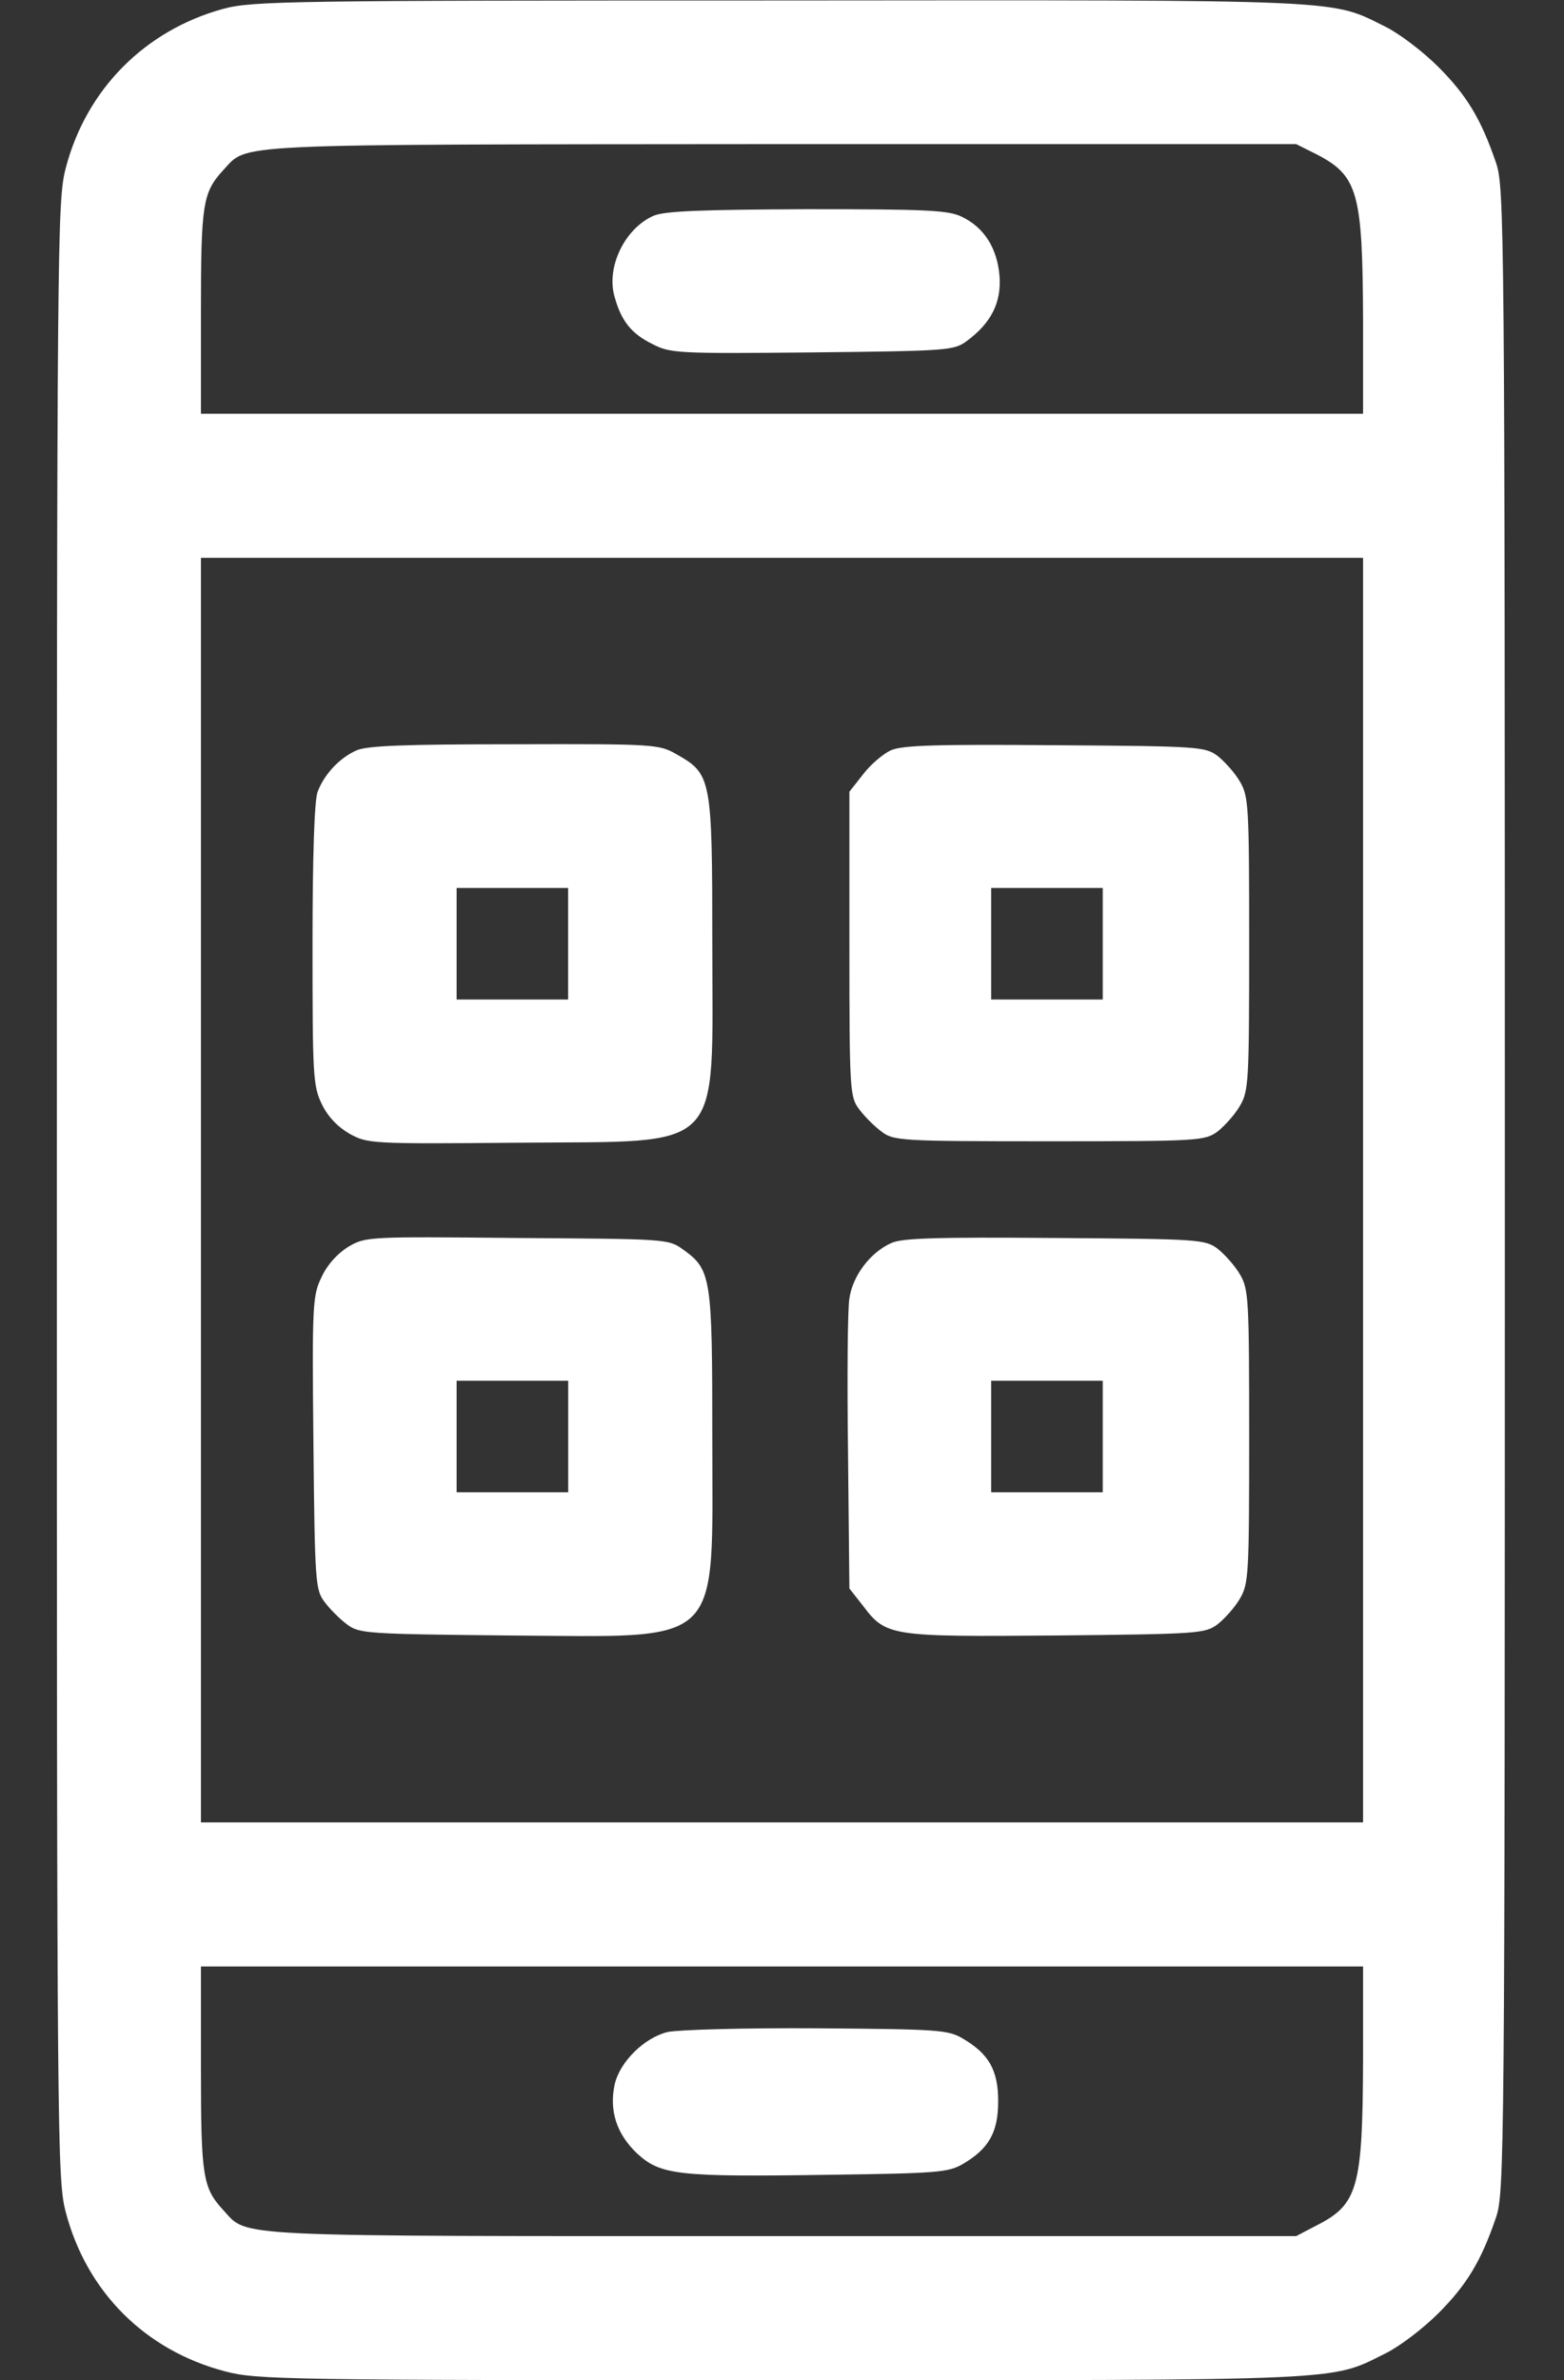 <?xml version="1.0" encoding="UTF-8"?>
<svg xmlns="http://www.w3.org/2000/svg" width="23" height="35" viewBox="0 0 23 35" fill="none">
  <rect x="0" y="0" width="23" height="35" fill="#333333" stroke="none"/>
  <path d="M3.283 0.13C2.135 0.444 1.267 1.312 0.966 2.475C0.843 2.946 0.836 3.459 0.836 17.5C0.836 31.541 0.843 32.054 0.966 32.525C1.273 33.701 2.135 34.562 3.311 34.87C3.775 34.993 4.199 35 11.5 35C19.908 35 19.553 35.014 20.38 34.603C20.585 34.501 20.927 34.241 21.152 34.016C21.569 33.599 21.781 33.25 22 32.607C22.123 32.245 22.13 31.76 22.13 17.5C22.13 3.24 22.123 2.755 22 2.393C21.781 1.75 21.569 1.401 21.152 0.984C20.927 0.759 20.585 0.499 20.38 0.396C19.553 -0.014 19.915 -5.10216e-05 11.466 0.007C4.247 0.007 3.714 0.014 3.283 0.13ZM19.361 2.269C19.97 2.584 20.038 2.83 20.045 4.696V6.084H11.5H2.955V4.587C2.955 2.994 2.982 2.83 3.283 2.502C3.659 2.105 3.235 2.126 11.466 2.119H19.061L19.361 2.269ZM20.045 17.5V26.797H11.5H2.955V17.5V8.203H11.5H20.045V17.5ZM20.045 30.297C20.038 32.17 19.97 32.416 19.361 32.724L19.061 32.881H11.486C3.242 32.881 3.659 32.901 3.283 32.498C2.982 32.17 2.955 32.006 2.955 30.413V28.916H11.5H20.045V30.297Z" fill="white"></path>
  <path d="M9.613 3.172C9.189 3.356 8.909 3.931 9.039 4.368C9.135 4.717 9.285 4.908 9.593 5.058C9.853 5.195 9.962 5.202 11.944 5.182C13.927 5.161 14.029 5.154 14.214 5.017C14.576 4.751 14.727 4.45 14.699 4.06C14.665 3.65 14.474 3.343 14.139 3.185C13.94 3.09 13.612 3.076 11.862 3.076C10.311 3.083 9.777 3.103 9.613 3.172Z" fill="white"></path>
  <path d="M5.245 11.033C4.992 11.143 4.767 11.389 4.671 11.642C4.623 11.765 4.596 12.599 4.596 13.891C4.596 15.812 4.603 15.969 4.732 16.235C4.821 16.42 4.965 16.57 5.143 16.673C5.409 16.816 5.443 16.823 7.617 16.803C10.693 16.775 10.475 17.001 10.475 13.863C10.475 11.443 10.461 11.382 9.955 11.095C9.695 10.944 9.641 10.938 7.569 10.944C5.956 10.944 5.402 10.965 5.245 11.033ZM8.355 13.877V14.697H7.535H6.715V13.877V13.057H7.535H8.355V13.877Z" fill="white"></path>
  <path d="M13.1 11.033C12.983 11.088 12.799 11.245 12.69 11.389L12.491 11.642V13.884C12.491 16.037 12.498 16.133 12.635 16.311C12.71 16.413 12.86 16.564 12.963 16.639C13.141 16.775 13.236 16.782 15.431 16.782C17.639 16.782 17.714 16.775 17.905 16.639C18.008 16.557 18.158 16.393 18.233 16.263C18.363 16.044 18.37 15.907 18.37 13.877C18.37 11.847 18.363 11.71 18.233 11.491C18.158 11.361 18.008 11.197 17.905 11.115C17.721 10.979 17.625 10.972 15.513 10.958C13.763 10.944 13.271 10.958 13.1 11.033ZM16.217 13.877V14.697H15.396H14.576V13.877V13.057H15.396H16.217V13.877Z" fill="white"></path>
  <path d="M5.122 18.334C4.965 18.43 4.815 18.594 4.733 18.771C4.596 19.045 4.589 19.168 4.609 21.212C4.63 23.27 4.637 23.379 4.774 23.557C4.849 23.659 4.999 23.809 5.102 23.885C5.279 24.021 5.389 24.028 7.487 24.049C10.673 24.069 10.475 24.261 10.475 21.137C10.475 18.765 10.461 18.669 10.037 18.368C9.832 18.218 9.777 18.218 7.604 18.204C5.423 18.183 5.375 18.183 5.122 18.334ZM8.356 21.123V21.943H7.535H6.715V21.123V20.303H7.535H8.356V21.123Z" fill="white"></path>
  <path d="M13.106 18.279C12.799 18.416 12.539 18.758 12.491 19.093C12.464 19.25 12.457 20.275 12.471 21.369L12.491 23.358L12.69 23.611C13.031 24.063 13.093 24.069 15.533 24.049C17.625 24.028 17.721 24.021 17.905 23.885C18.008 23.803 18.158 23.639 18.233 23.509C18.363 23.29 18.37 23.153 18.37 21.123C18.37 19.093 18.363 18.956 18.233 18.737C18.158 18.608 18.008 18.443 17.905 18.361C17.721 18.225 17.625 18.218 15.513 18.204C13.783 18.191 13.264 18.204 13.106 18.279ZM16.217 21.123V21.943H15.396H14.576V21.123V20.303H15.396H16.217V21.123Z" fill="white"></path>
  <path d="M9.818 29.88C9.477 29.962 9.114 30.317 9.039 30.652C8.957 31.035 9.066 31.377 9.367 31.664C9.716 31.985 9.962 32.013 12.218 31.979C13.783 31.958 13.947 31.944 14.159 31.821C14.542 31.596 14.679 31.356 14.679 30.898C14.679 30.44 14.542 30.201 14.159 29.976C13.94 29.846 13.79 29.839 12.013 29.825C10.96 29.818 9.976 29.846 9.818 29.88Z" fill="white"></path>
</svg>
